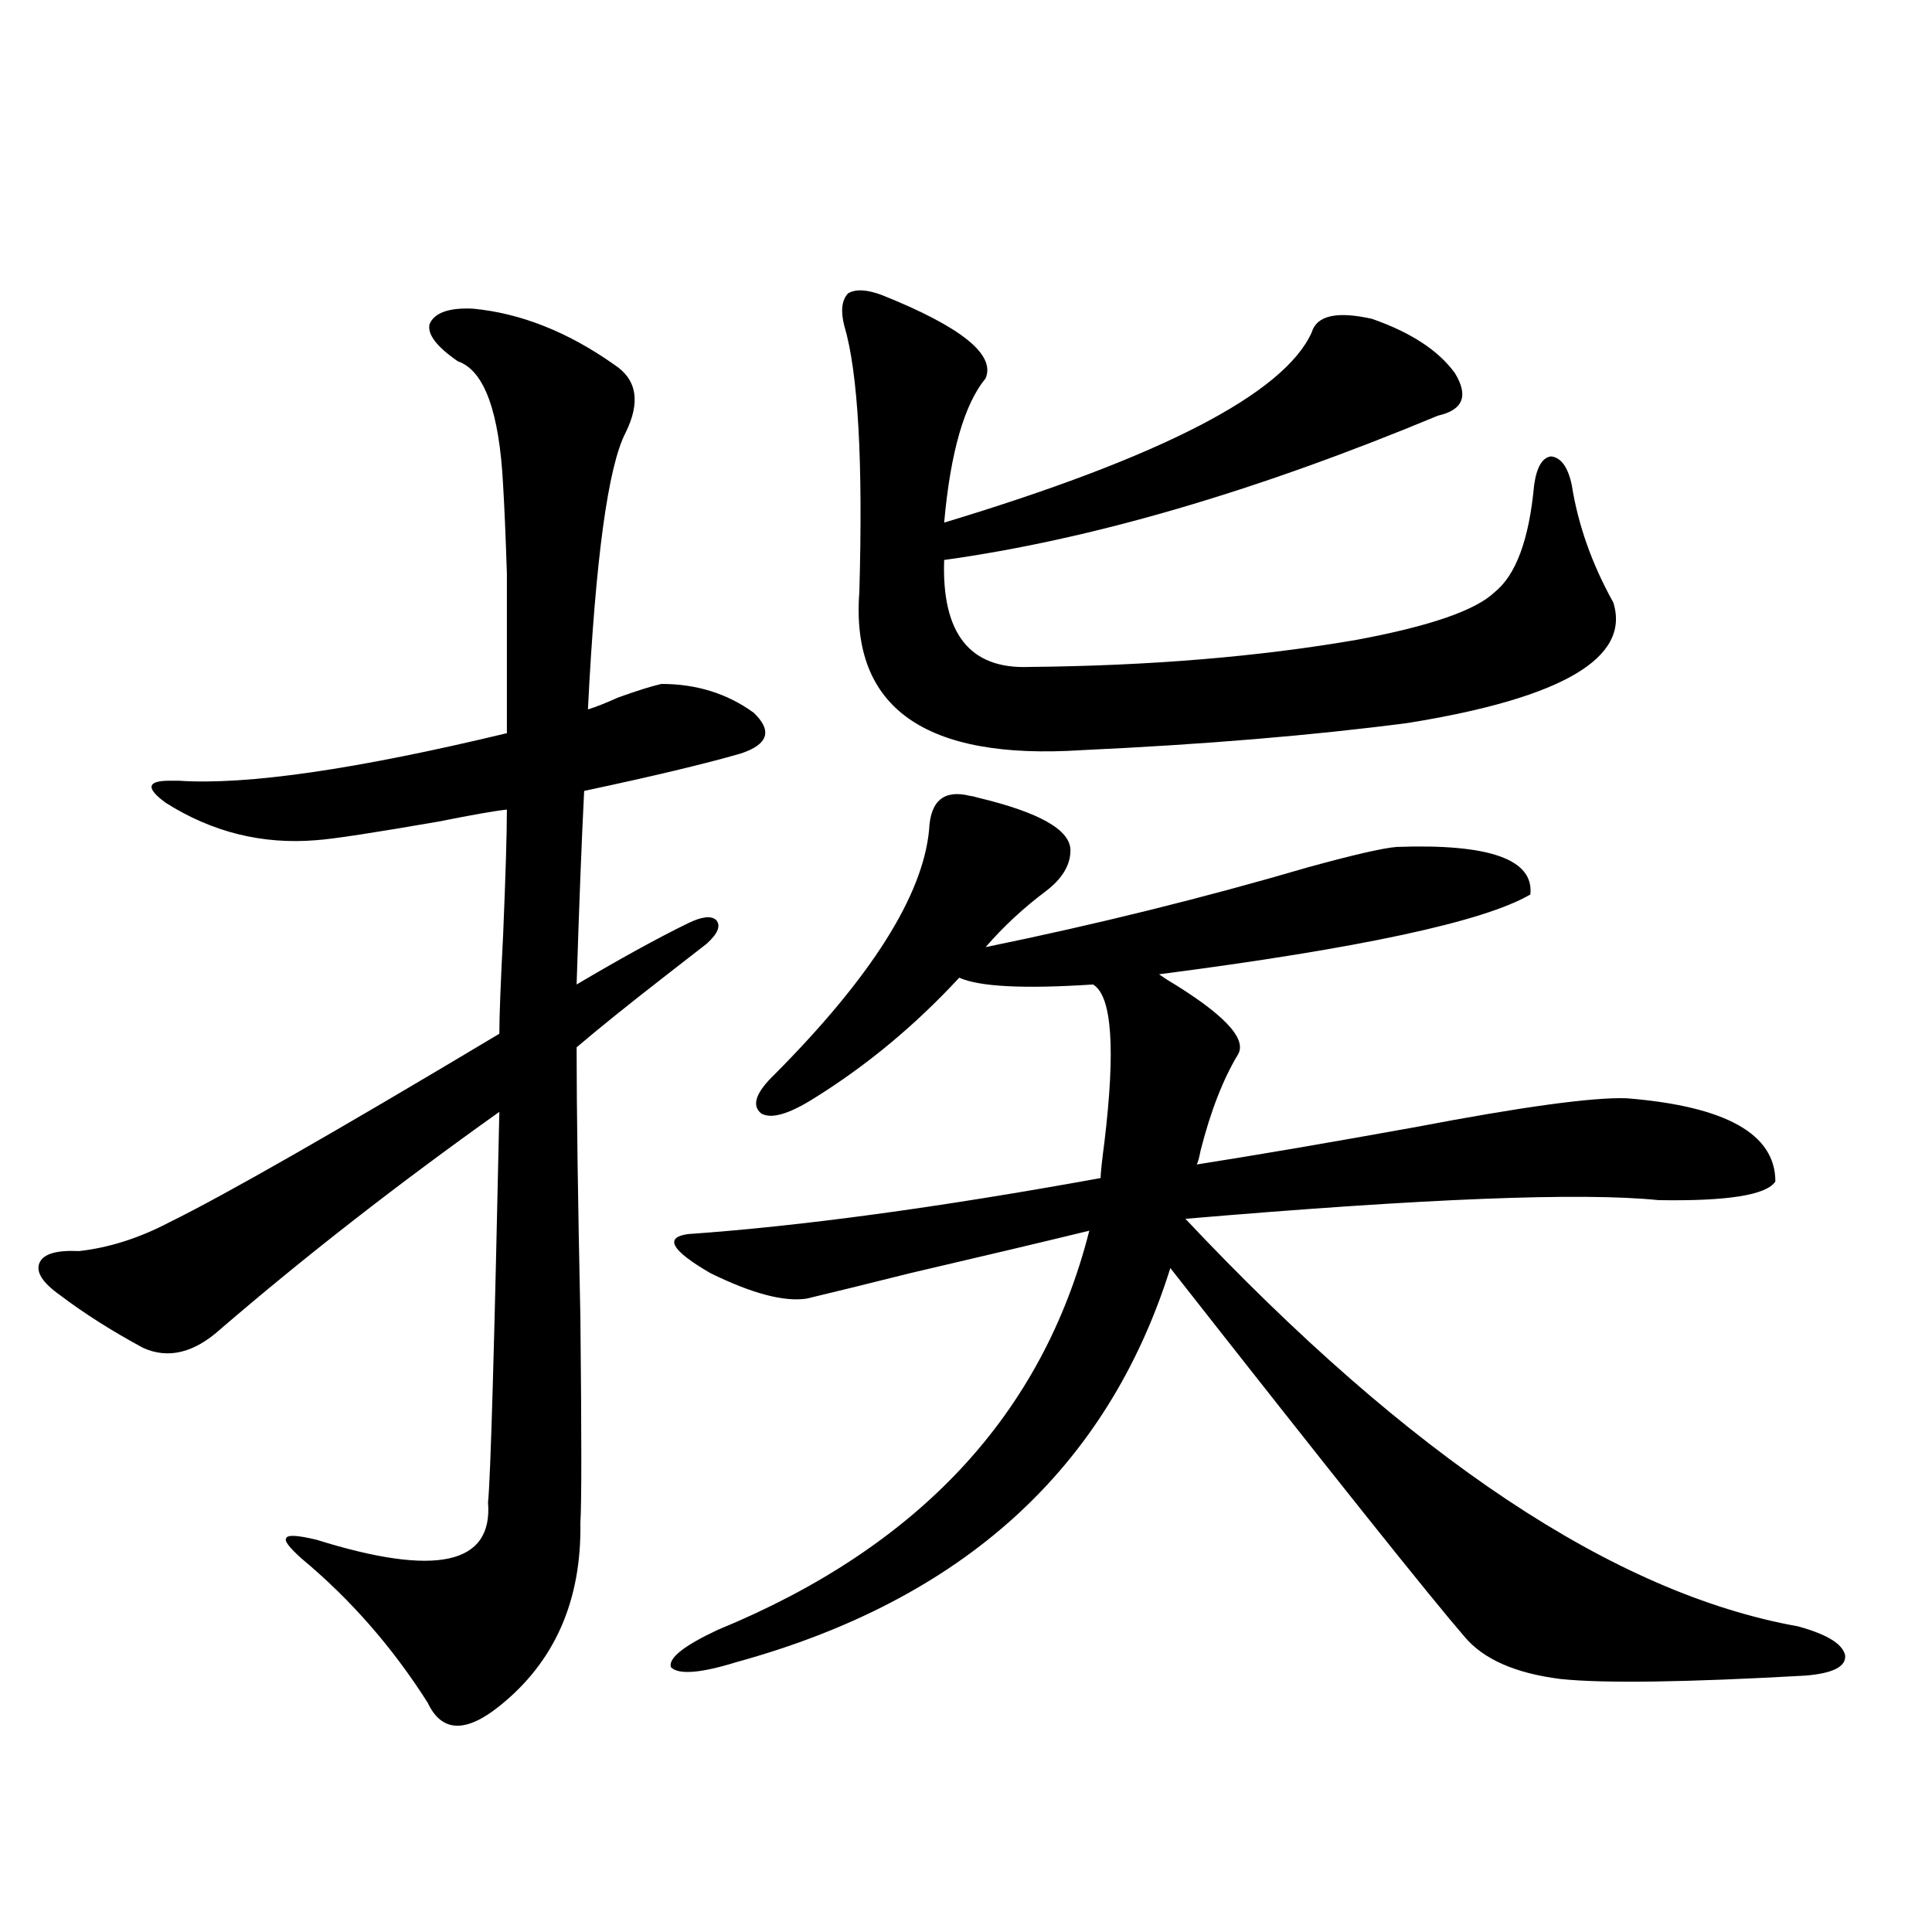 <?xml version="1.0" encoding="utf-8"?>
<!-- Generator: Adobe Illustrator 16.0.0, SVG Export Plug-In . SVG Version: 6.00 Build 0)  -->
<!DOCTYPE svg PUBLIC "-//W3C//DTD SVG 1.1//EN" "http://www.w3.org/Graphics/SVG/1.1/DTD/svg11.dtd">
<svg version="1.1" id="图层_1" xmlns="http://www.w3.org/2000/svg" xmlns:xlink="http://www.w3.org/1999/xlink" x="0px" y="0px"
	 width="1000px" height="1000px" viewBox="0 0 1000 1000" enable-background="new 0 0 1000 1000" xml:space="preserve">
<path d="M244.799,159.762c24.71,2.348,49.1,12.016,73.169,29.004c11.707,7.622,13.658,19.336,5.854,35.156
	c-9.115,17.578-15.609,65.341-19.512,143.262c3.902-1.167,9.101-3.213,15.609-6.152c9.756-3.516,17.226-5.85,22.438-7.031
	c18.201,0,34.146,4.985,47.804,14.941c9.756,9.38,7.47,16.411-6.829,21.094c-18.216,5.273-45.212,11.728-80.974,19.336
	c-1.311,25.791-2.606,59.189-3.902,100.195c22.759-13.472,41.95-24.019,57.56-31.641c7.149-3.516,12.027-4.092,14.634-1.758
	c2.592,2.939,0.976,7.031-4.878,12.305c-4.558,3.516-11.707,9.091-21.463,16.699c-18.871,14.653-34.146,26.958-45.853,36.914
	c0,31.641,0.641,78.223,1.951,139.746c0.641,60.947,0.641,96.391,0,106.348c0.641,40.43-13.338,72.07-41.95,94.922
	c-17.561,14.063-29.923,13.472-37.072-1.758c-18.216-28.716-39.999-53.613-65.364-74.707c-6.509-5.85-9.115-9.366-7.805-10.547
	c0.641-1.758,5.854-1.456,15.609,0.879c61.782,19.336,91.37,12.895,88.778-19.336c1.296-12.305,3.247-79.678,5.854-202.148
	c-52.682,37.505-100.82,75.009-144.387,112.5c-13.658,12.305-26.996,15.532-39.999,9.668c-16.265-8.789-30.578-17.866-42.926-27.246
	c-9.115-6.441-12.683-12.002-10.731-16.699c1.951-4.683,8.78-6.729,20.487-6.152c15.609-1.758,31.219-6.729,46.828-14.941
	c28.612-14.063,85.517-46.582,170.728-97.559c0-8.789,0.641-25.777,1.951-50.977c1.296-31.05,1.951-52.734,1.951-65.039
	c-5.854,0.591-17.561,2.637-35.121,6.152c-33.825,5.864-54.968,9.091-63.413,9.668c-27.972,2.348-53.992-4.092-78.047-19.336
	c-10.411-7.608-9.756-11.426,1.951-11.426c1.951,0,3.567,0,4.878,0c35.121,2.348,91.705-5.85,169.752-24.609
	c0-37.491,0-65.039,0-82.617c-0.655-19.913-1.311-35.156-1.951-45.703c-1.951-38.081-9.756-59.463-23.414-64.16
	c-11.066-7.608-15.944-14.063-14.634-19.336C224.952,161.822,232.437,159.185,244.799,159.762z M502.354,412.008
	c0.641,0,1.951,0.302,3.902,0.879c31.859,7.622,47.804,16.699,47.804,27.246c0,7.622-4.237,14.653-12.683,21.094
	c-11.707,8.789-22.118,18.457-31.219,29.004c57.225-11.714,112.833-25.488,166.825-41.309c23.414-6.441,38.688-9.956,45.853-10.547
	c48.124-1.758,71.218,6.455,69.267,24.609c-24.069,14.063-88.138,27.837-192.19,41.309l3.902,2.637
	c29.268,17.578,41.615,30.473,37.072,38.672c-7.805,12.895-14.313,29.594-19.512,50.098c-0.655,3.516-1.311,5.864-1.951,7.031
	c29.908-4.683,67.636-11.124,113.168-19.336c55.273-10.547,91.705-15.518,109.266-14.941c51.371,4.106,77.071,18.457,77.071,43.066
	c-4.558,7.031-24.725,10.259-60.486,9.668c-39.679-4.092-121.308-0.879-244.872,9.668
	c116.415,123.637,222.099,193.95,317.065,210.938c14.954,4.092,23.079,9.077,24.39,14.941c0.641,5.85-6.188,9.366-20.487,10.547
	c-62.438,3.516-104.723,4.092-126.826,1.758c-23.414-2.939-39.999-10.259-49.755-21.973
	c-18.216-21.094-68.946-84.663-152.191-190.723C573.236,760.055,498.451,828.033,381.381,860.25
	c-18.871,5.85-30.243,6.729-34.146,2.637c-1.311-4.697,6.829-11.137,24.39-19.336c104.053-42.764,168.121-111.621,192.19-206.543
	c-24.069,5.864-54.968,13.184-92.681,21.973c-23.414,5.864-41.31,10.259-53.657,13.184c-11.707,1.758-28.292-2.637-49.755-13.184
	c-20.167-11.714-24.069-18.457-11.707-20.215c58.535-4.092,129.753-13.76,213.653-29.004c0-2.334,0.641-8.487,1.951-18.457
	c5.854-48.628,3.902-75.874-5.854-81.738c-35.776,2.348-58.87,1.181-69.267-3.516c-22.773,24.609-47.804,45.415-75.12,62.402
	c-13.018,8.212-22.118,10.849-27.316,7.91c-5.213-4.092-2.927-10.835,6.829-20.215c50.075-50.386,76.736-92.573,79.998-126.563
	C481.531,414.356,488.695,408.492,502.354,412.008z M456.501,152.731c40.975,16.411,58.855,30.762,53.657,43.066
	c-11.066,13.486-18.216,38.384-21.463,74.707c112.513-33.975,175.926-66.797,190.239-98.438c2.592-8.789,13.003-11.124,31.219-7.031
	c20.152,7.031,34.466,16.411,42.926,28.125c7.149,11.728,4.223,19.048-8.78,21.973c-94.312,39.262-179.508,64.16-255.604,74.707
	c-1.311,38.095,13.323,56.552,43.901,55.371c62.438-0.577,119.021-5.273,169.752-14.063c37.713-7.031,61.462-15.23,71.218-24.609
	c11.052-8.789,17.881-27.246,20.487-55.371c1.296-9.366,4.223-14.351,8.78-14.941c5.198,0.591,8.78,5.576,10.731,14.941
	c3.247,20.517,10.396,40.732,21.463,60.645c9.101,28.716-26.341,49.521-106.339,62.402c-49.435,6.455-105.698,11.137-168.776,14.063
	c-81.309,5.273-119.677-21.973-115.119-81.738c1.951-67.964-0.655-113.956-7.805-137.988c-1.951-7.608-1.311-13.184,1.951-16.699
	C442.843,149.517,448.696,149.806,456.501,152.731z"/>
</svg>
